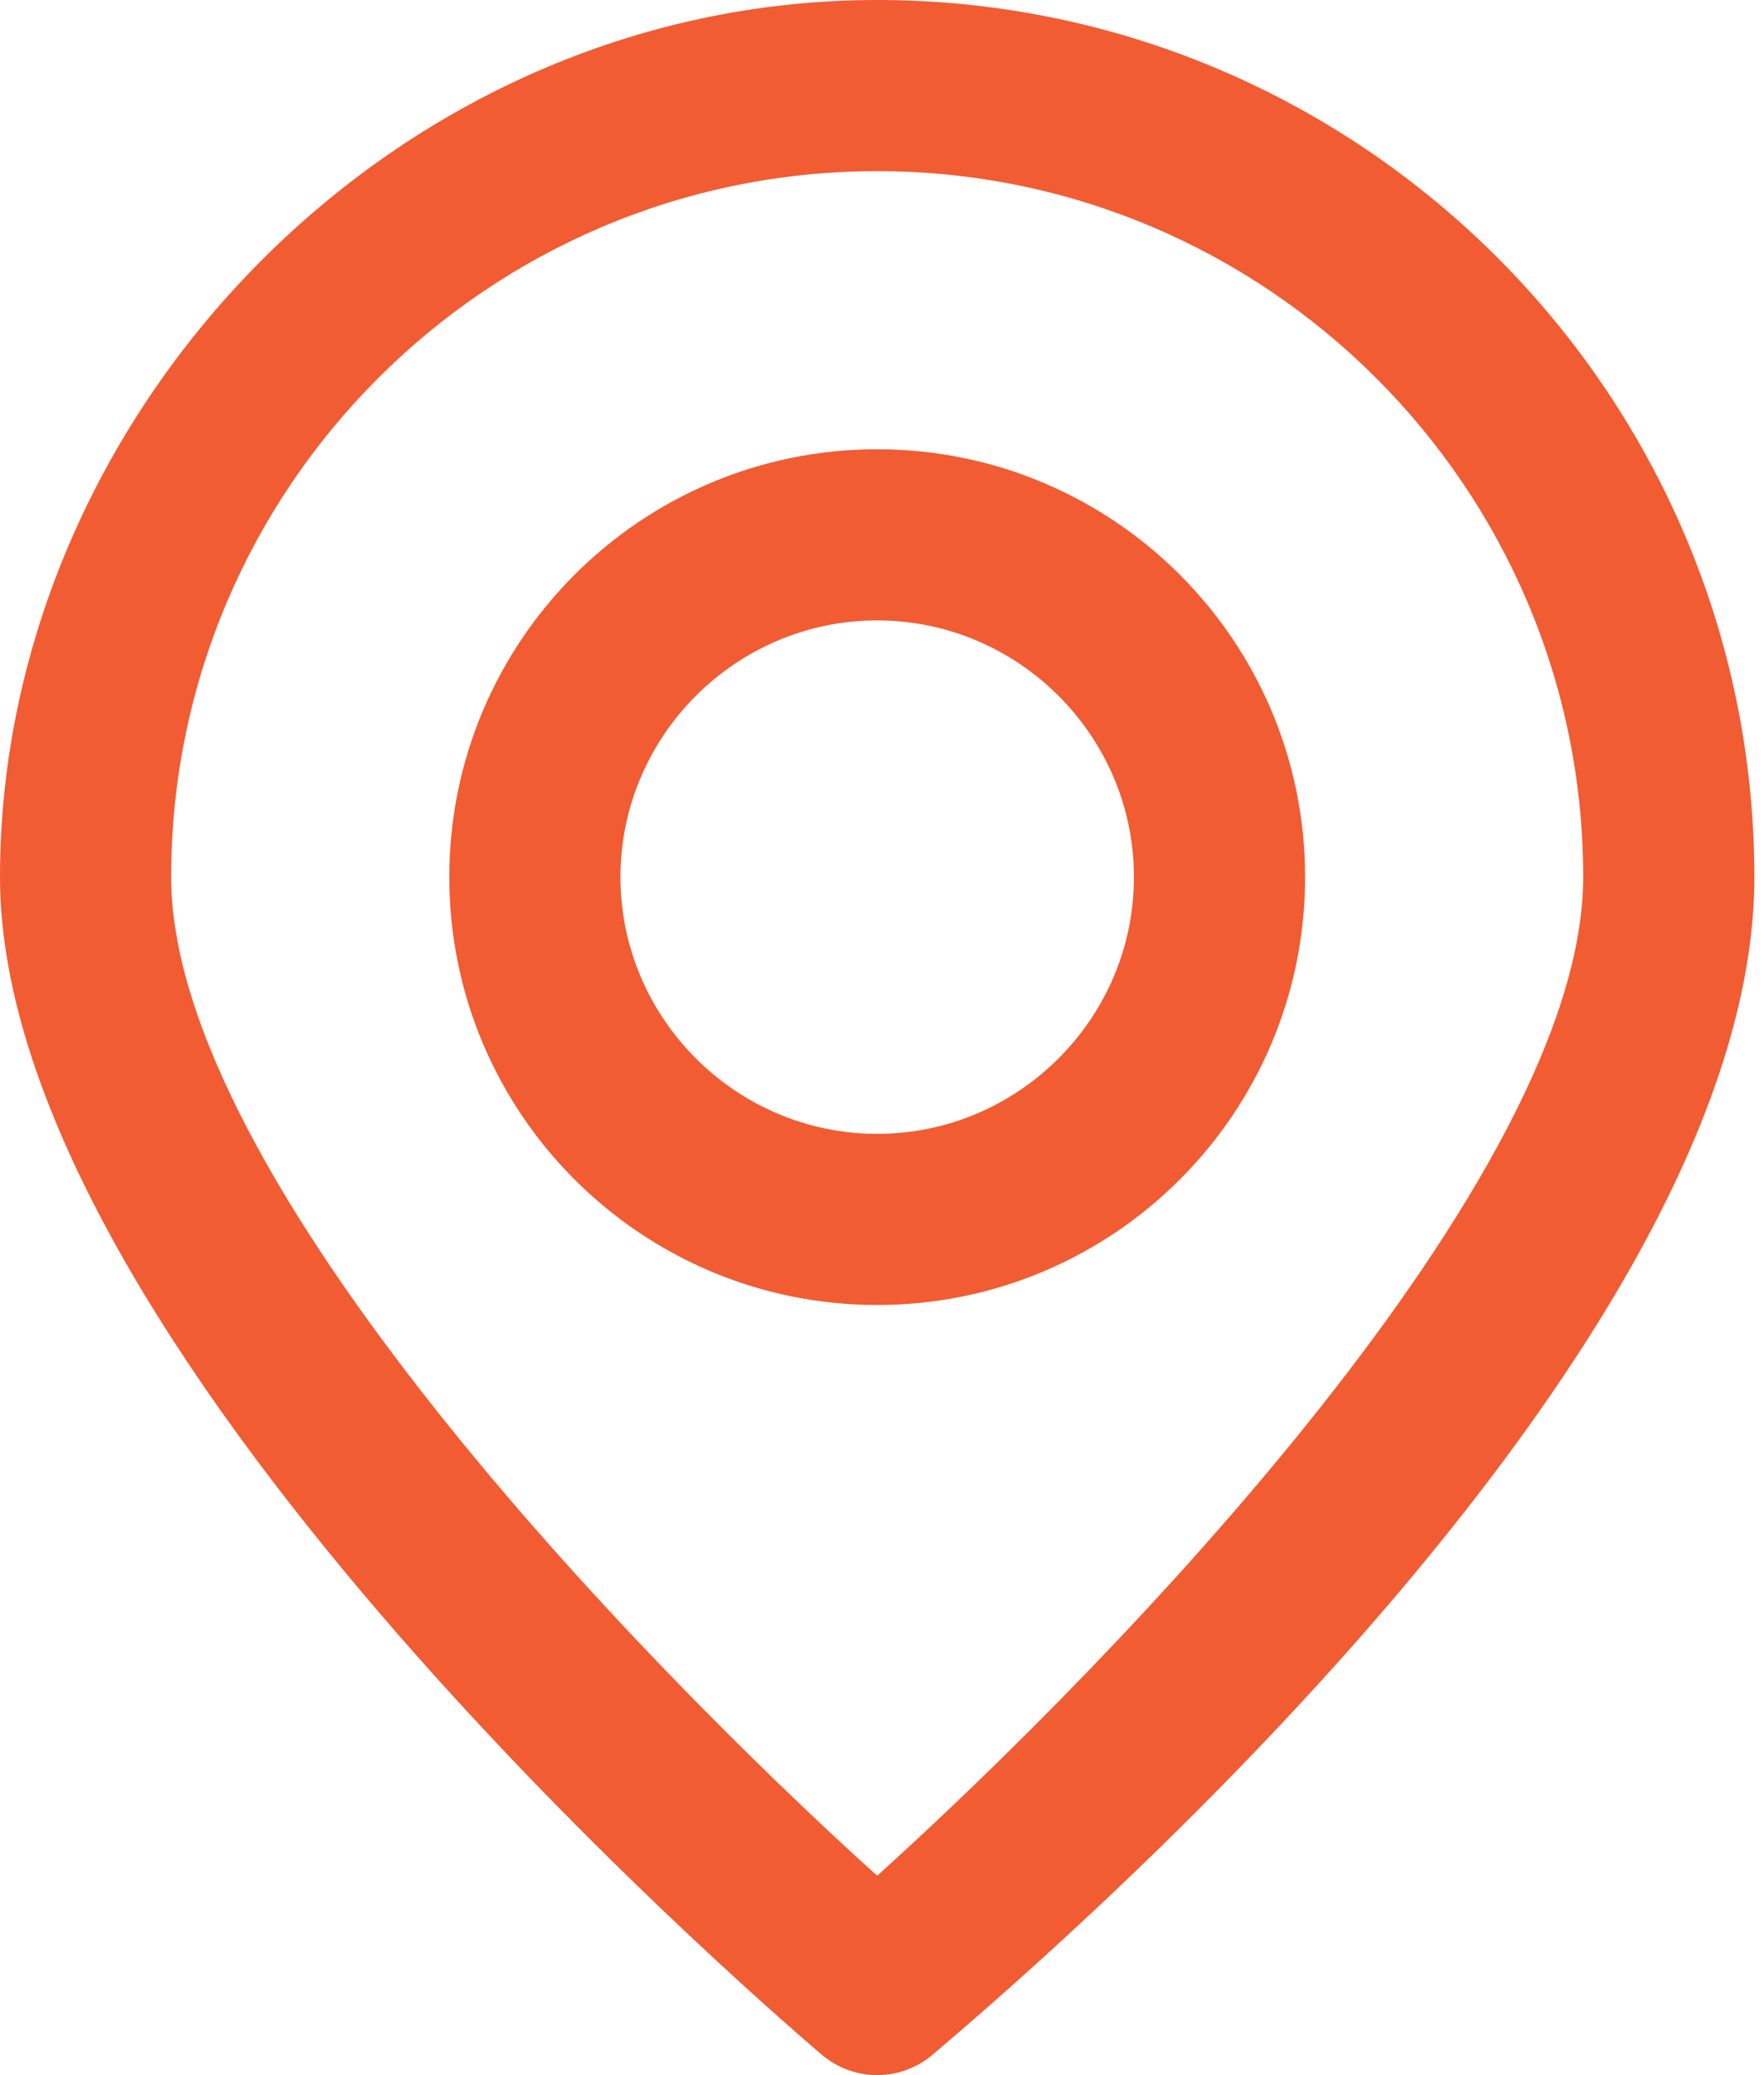 <svg width="34" height="40" viewBox="0 0 34 40" fill="none" xmlns="http://www.w3.org/2000/svg">
<path d="M16.907 40C16.528 40 16.148 39.868 15.835 39.604C14.219 38.219 0 25.847 0 16.907C0 7.967 7.588 0 16.907 0C26.227 0 33.814 7.588 33.814 16.907C33.814 26.227 19.596 38.219 17.979 39.604C17.666 39.868 17.287 40 16.907 40ZM16.907 3.299C9.402 3.299 3.299 9.402 3.299 16.907C3.299 22.697 12.305 32 16.907 36.157C21.509 32 30.515 22.697 30.515 16.907C30.515 9.402 24.412 3.299 16.907 3.299Z" fill="#F15C33"/>
<path d="M16.907 25.155C12.355 25.155 8.66 21.46 8.66 16.907C8.66 12.355 12.355 8.66 16.907 8.66C21.46 8.66 25.155 12.355 25.155 16.907C25.155 21.46 21.46 25.155 16.907 25.155ZM16.907 11.959C14.186 11.959 11.959 14.186 11.959 16.907C11.959 19.629 14.186 21.856 16.907 21.856C19.629 21.856 21.856 19.629 21.856 16.907C21.856 14.186 19.629 11.959 16.907 11.959Z" fill="#F15C33"/>
</svg>
